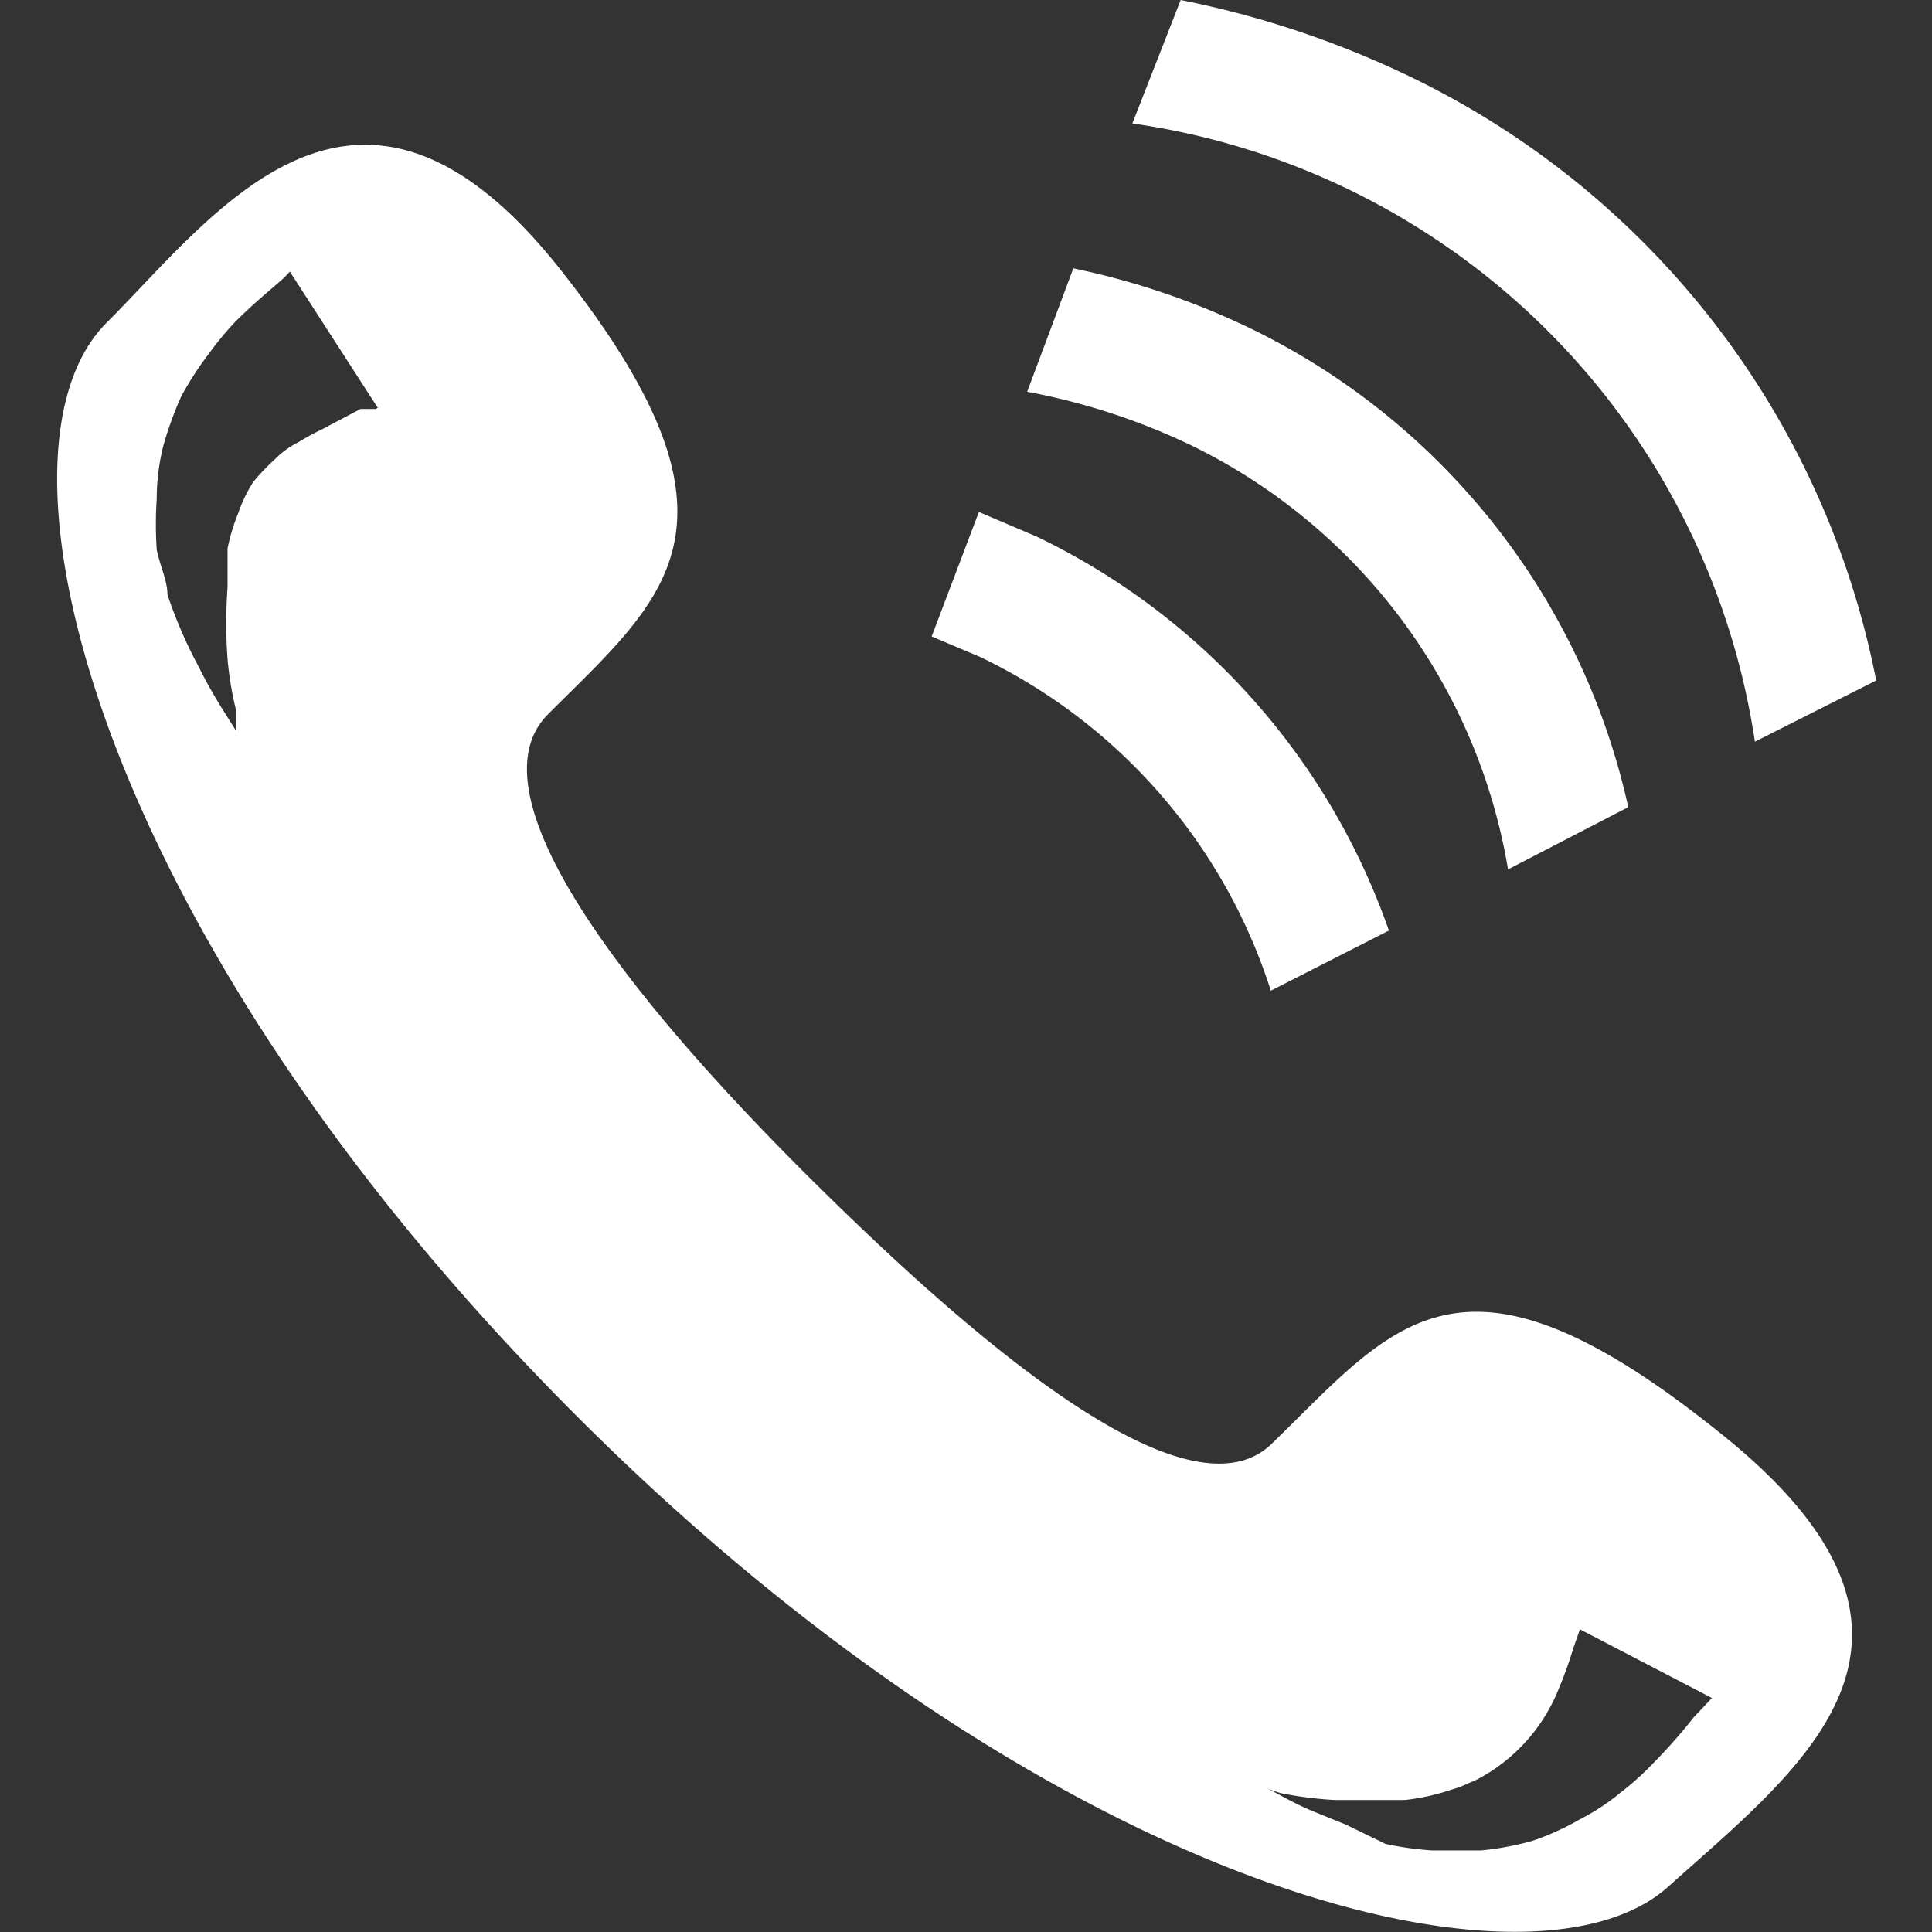 <svg xmlns="http://www.w3.org/2000/svg" width="18" height="18" viewBox="0 0 18 18">
  <rect x="0" y="0" width="18" height="18" fill="#333333" stroke="none"/>
  <defs>
    <style>
      .a {
        fill: #fff;
      }
    </style>
  </defs>
  <title>icon_tel</title>
  <g>
    <path class="a" d="M16,13.33c-2.39-1.91-3-1-4.14.11-.75.76-2.66-.82-4.32-2.47S4.35,7.4,5.11,6.65c1.08-1.08,2-1.75.11-4.14S2,2,1,3C-.24,4.22.91,8.73,5.37,13.19s8.91,5.52,10.17,4.39S18.43,15.25,16,13.33ZM3.5,3.81l-.14,0L3,4a2.39,2.39,0,0,0-.22.12.82.82,0,0,0-.22.16,2,2,0,0,0-.2.21,1.3,1.3,0,0,0-.14.29,1.8,1.8,0,0,0-.1.33c0,.12,0,.24,0,.36a4.64,4.64,0,0,0,0,.67,3.15,3.15,0,0,0,.08.48l0,.19-.1-.16a4.56,4.56,0,0,1-.25-.44,4.32,4.32,0,0,1-.29-.67c0-.13-.07-.27-.1-.42a3.59,3.59,0,0,1,0-.47,2.05,2.05,0,0,1,.06-.49,3.26,3.26,0,0,1,.17-.47,3.07,3.07,0,0,1,.26-.4A2.86,2.86,0,0,1,2.19,3c.18-.18.33-.3.42-.38a.73.73,0,0,0,.09-.09l0,0,.82,1.27ZM15.78,16a5.1,5.1,0,0,1-.38.43,2.7,2.7,0,0,1-.3.27,2.08,2.08,0,0,1-.38.25,2.48,2.48,0,0,1-.44.2,2.7,2.7,0,0,1-.48.09l-.23,0h-.23a3,3,0,0,1-.43-.06L12.54,17l-.32-.13c-.19-.08-.33-.17-.44-.22l0,0a.85.85,0,0,0,.17.06,3.63,3.63,0,0,0,.48.06c.1,0,.2,0,.32,0l.34,0a2,2,0,0,0,.35-.07l.16-.05.16-.07a1.64,1.64,0,0,0,.76-.84,3.86,3.86,0,0,0,.14-.39l.06-.17,1.23.64Z"/>
    <path class="a" d="M11.84,9.23l1.1-.56A6.42,6.42,0,0,0,9.66,5l-.54-.23L8.68,5.93l.45.19A5.2,5.2,0,0,1,11.84,9.23Z"/>
    <path class="a" d="M16.35,6.91l1.13-.57A7.93,7.93,0,0,0,13.15.72,8.94,8.94,0,0,0,11,0l-.45,1.15A6.84,6.84,0,0,1,16.35,6.91Z"/>
    <path class="a" d="M14.05,8.1l1.12-.58a6.52,6.52,0,0,0-3.54-4.47A7.15,7.15,0,0,0,10,2.5L9.57,3.65a6.14,6.14,0,0,1,1.53.5A5.38,5.38,0,0,1,14.05,8.1Z"/>
  </g>
</svg>
